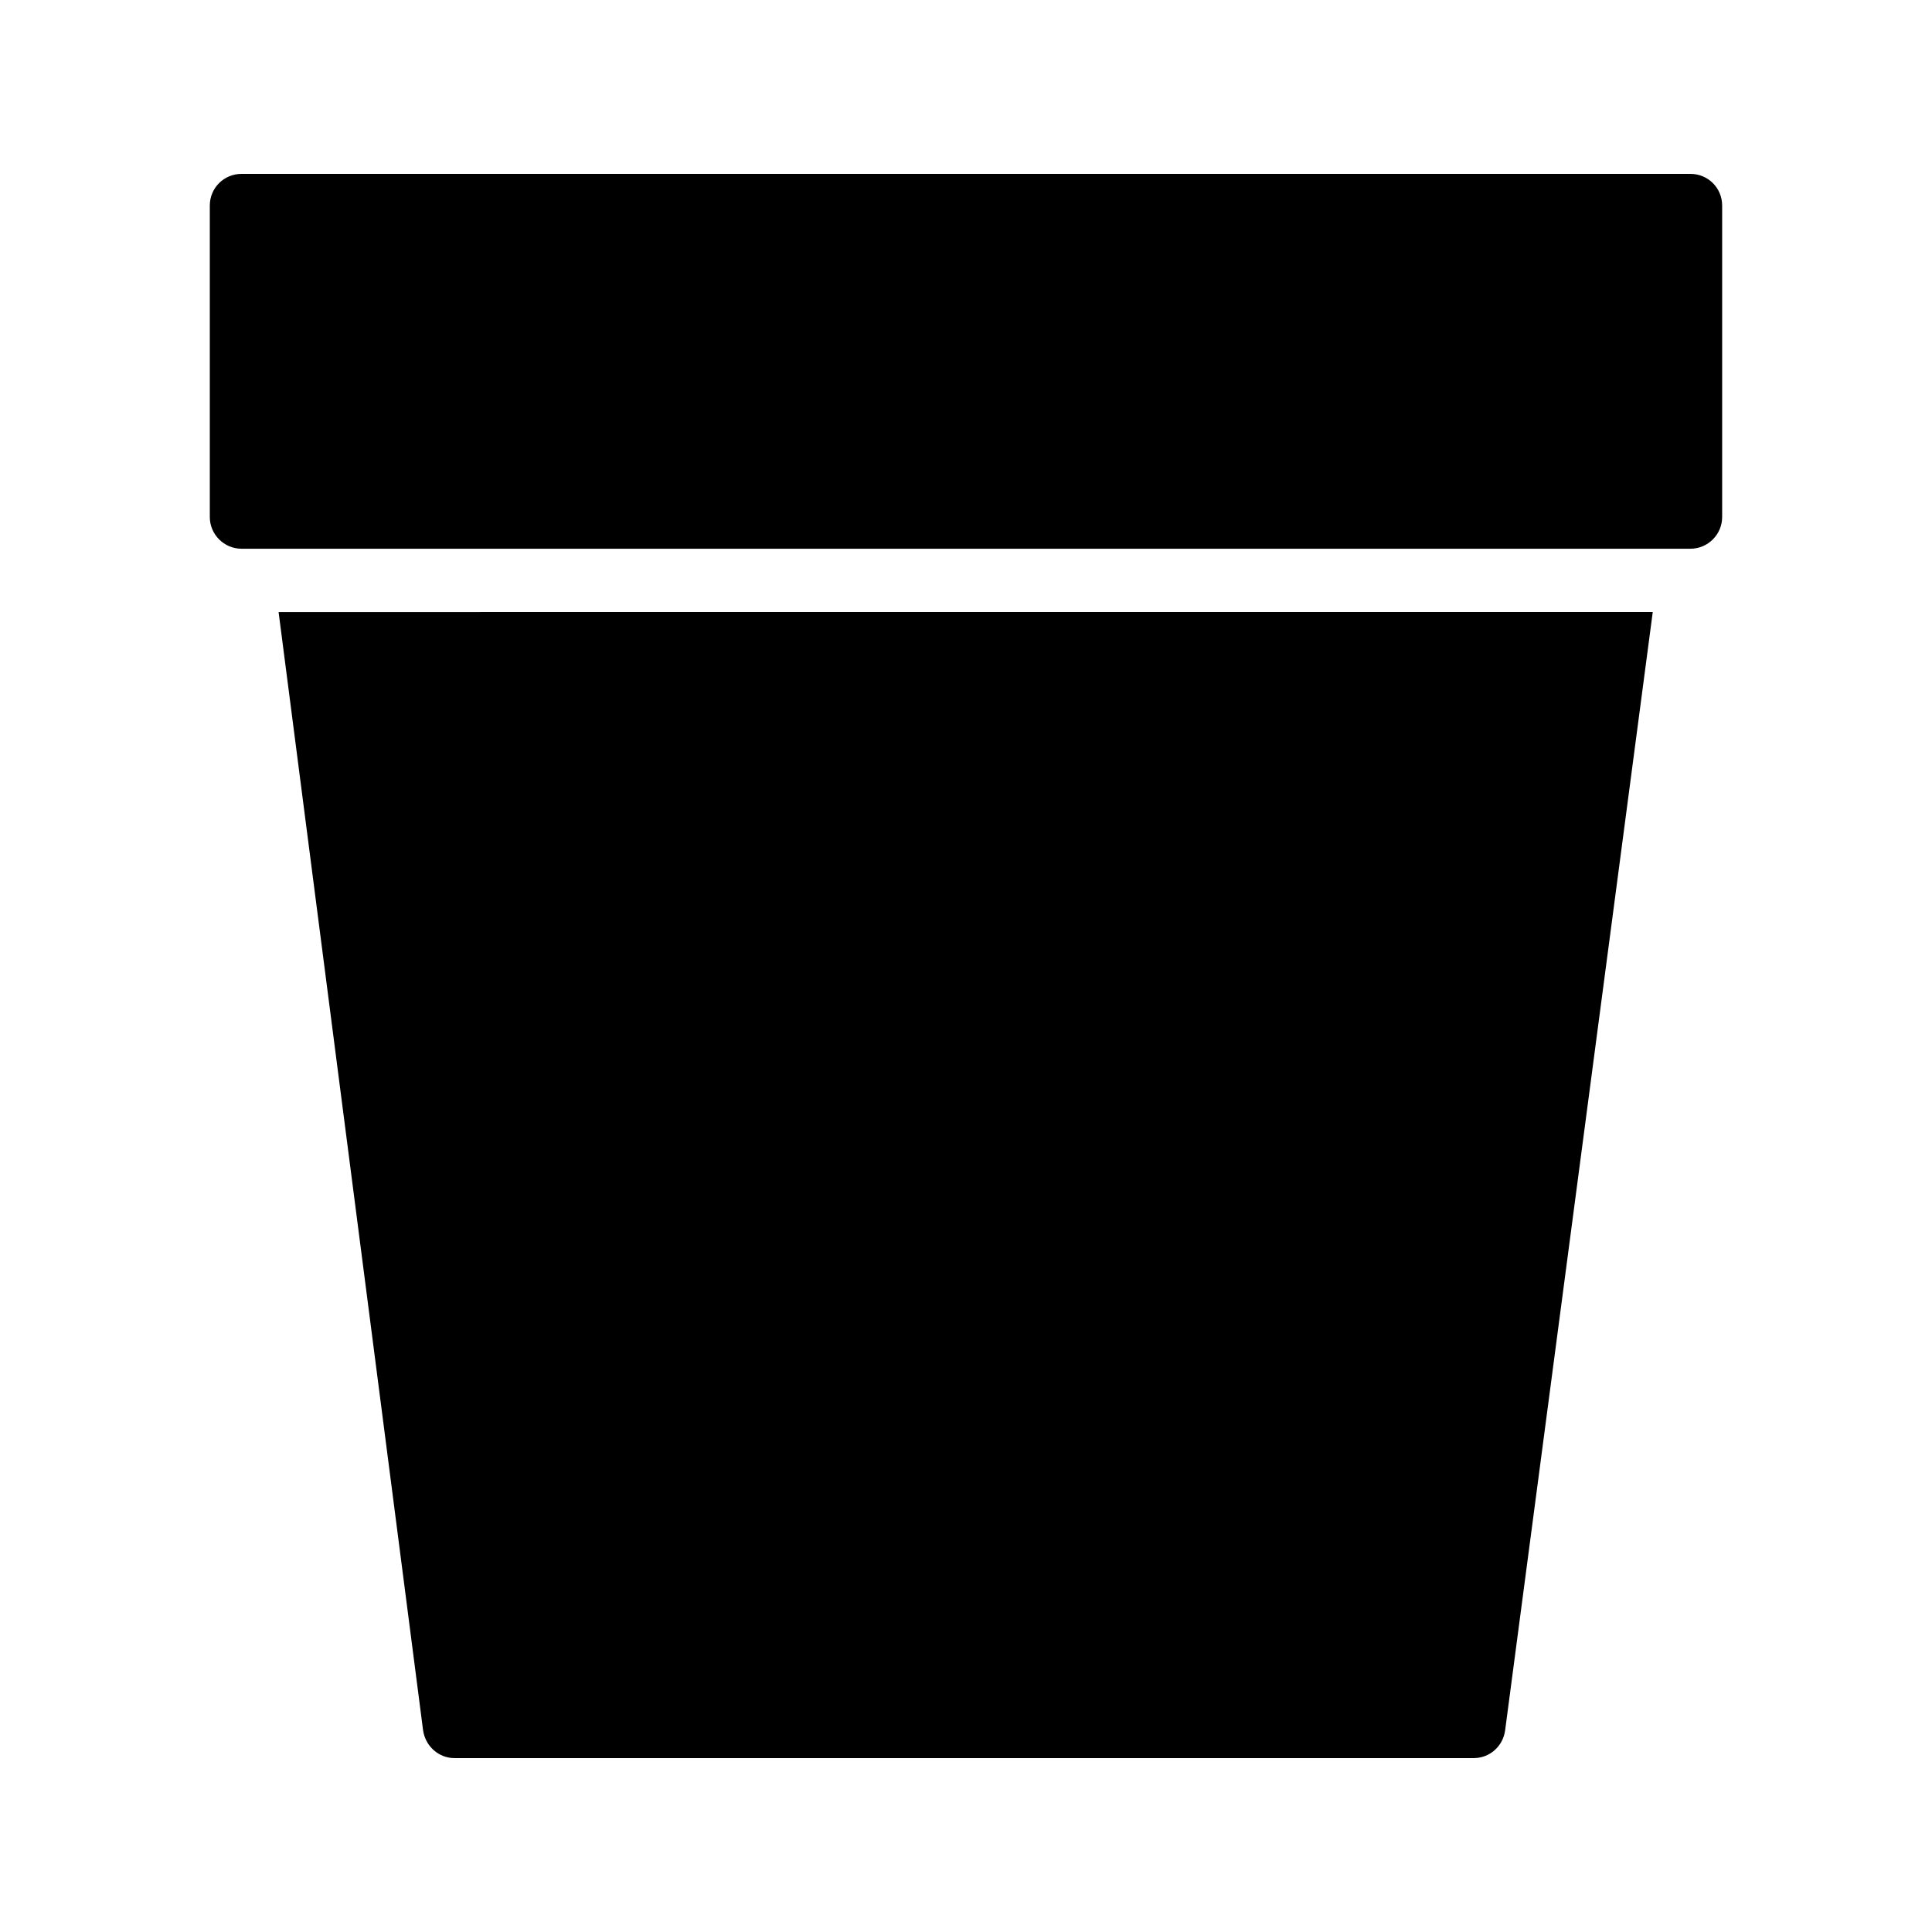 <?xml version="1.0" encoding="UTF-8"?>
<!-- Uploaded to: SVG Repo, www.svgrepo.com, Generator: SVG Repo Mixer Tools -->
<svg fill="#000000" width="800px" height="800px" version="1.1" viewBox="144 144 512 512" xmlns="http://www.w3.org/2000/svg">
 <g>
  <path d="m591.99 190.08h-383.99c-4.617 0-8.398 3.695-8.398 8.398v82.539c0 4.617 3.777 8.398 8.398 8.398h383.99c4.617 0 8.398-3.777 8.398-8.398v-82.539c0-4.703-3.781-8.398-8.398-8.398z"/>
  <path d="m217.83 306.21 38.289 296.32c0.59 4.195 4.117 7.387 8.316 7.387h270.12c4.199 0 7.727-3.106 8.312-7.305l39.129-296.41z"/>
 </g>
</svg>